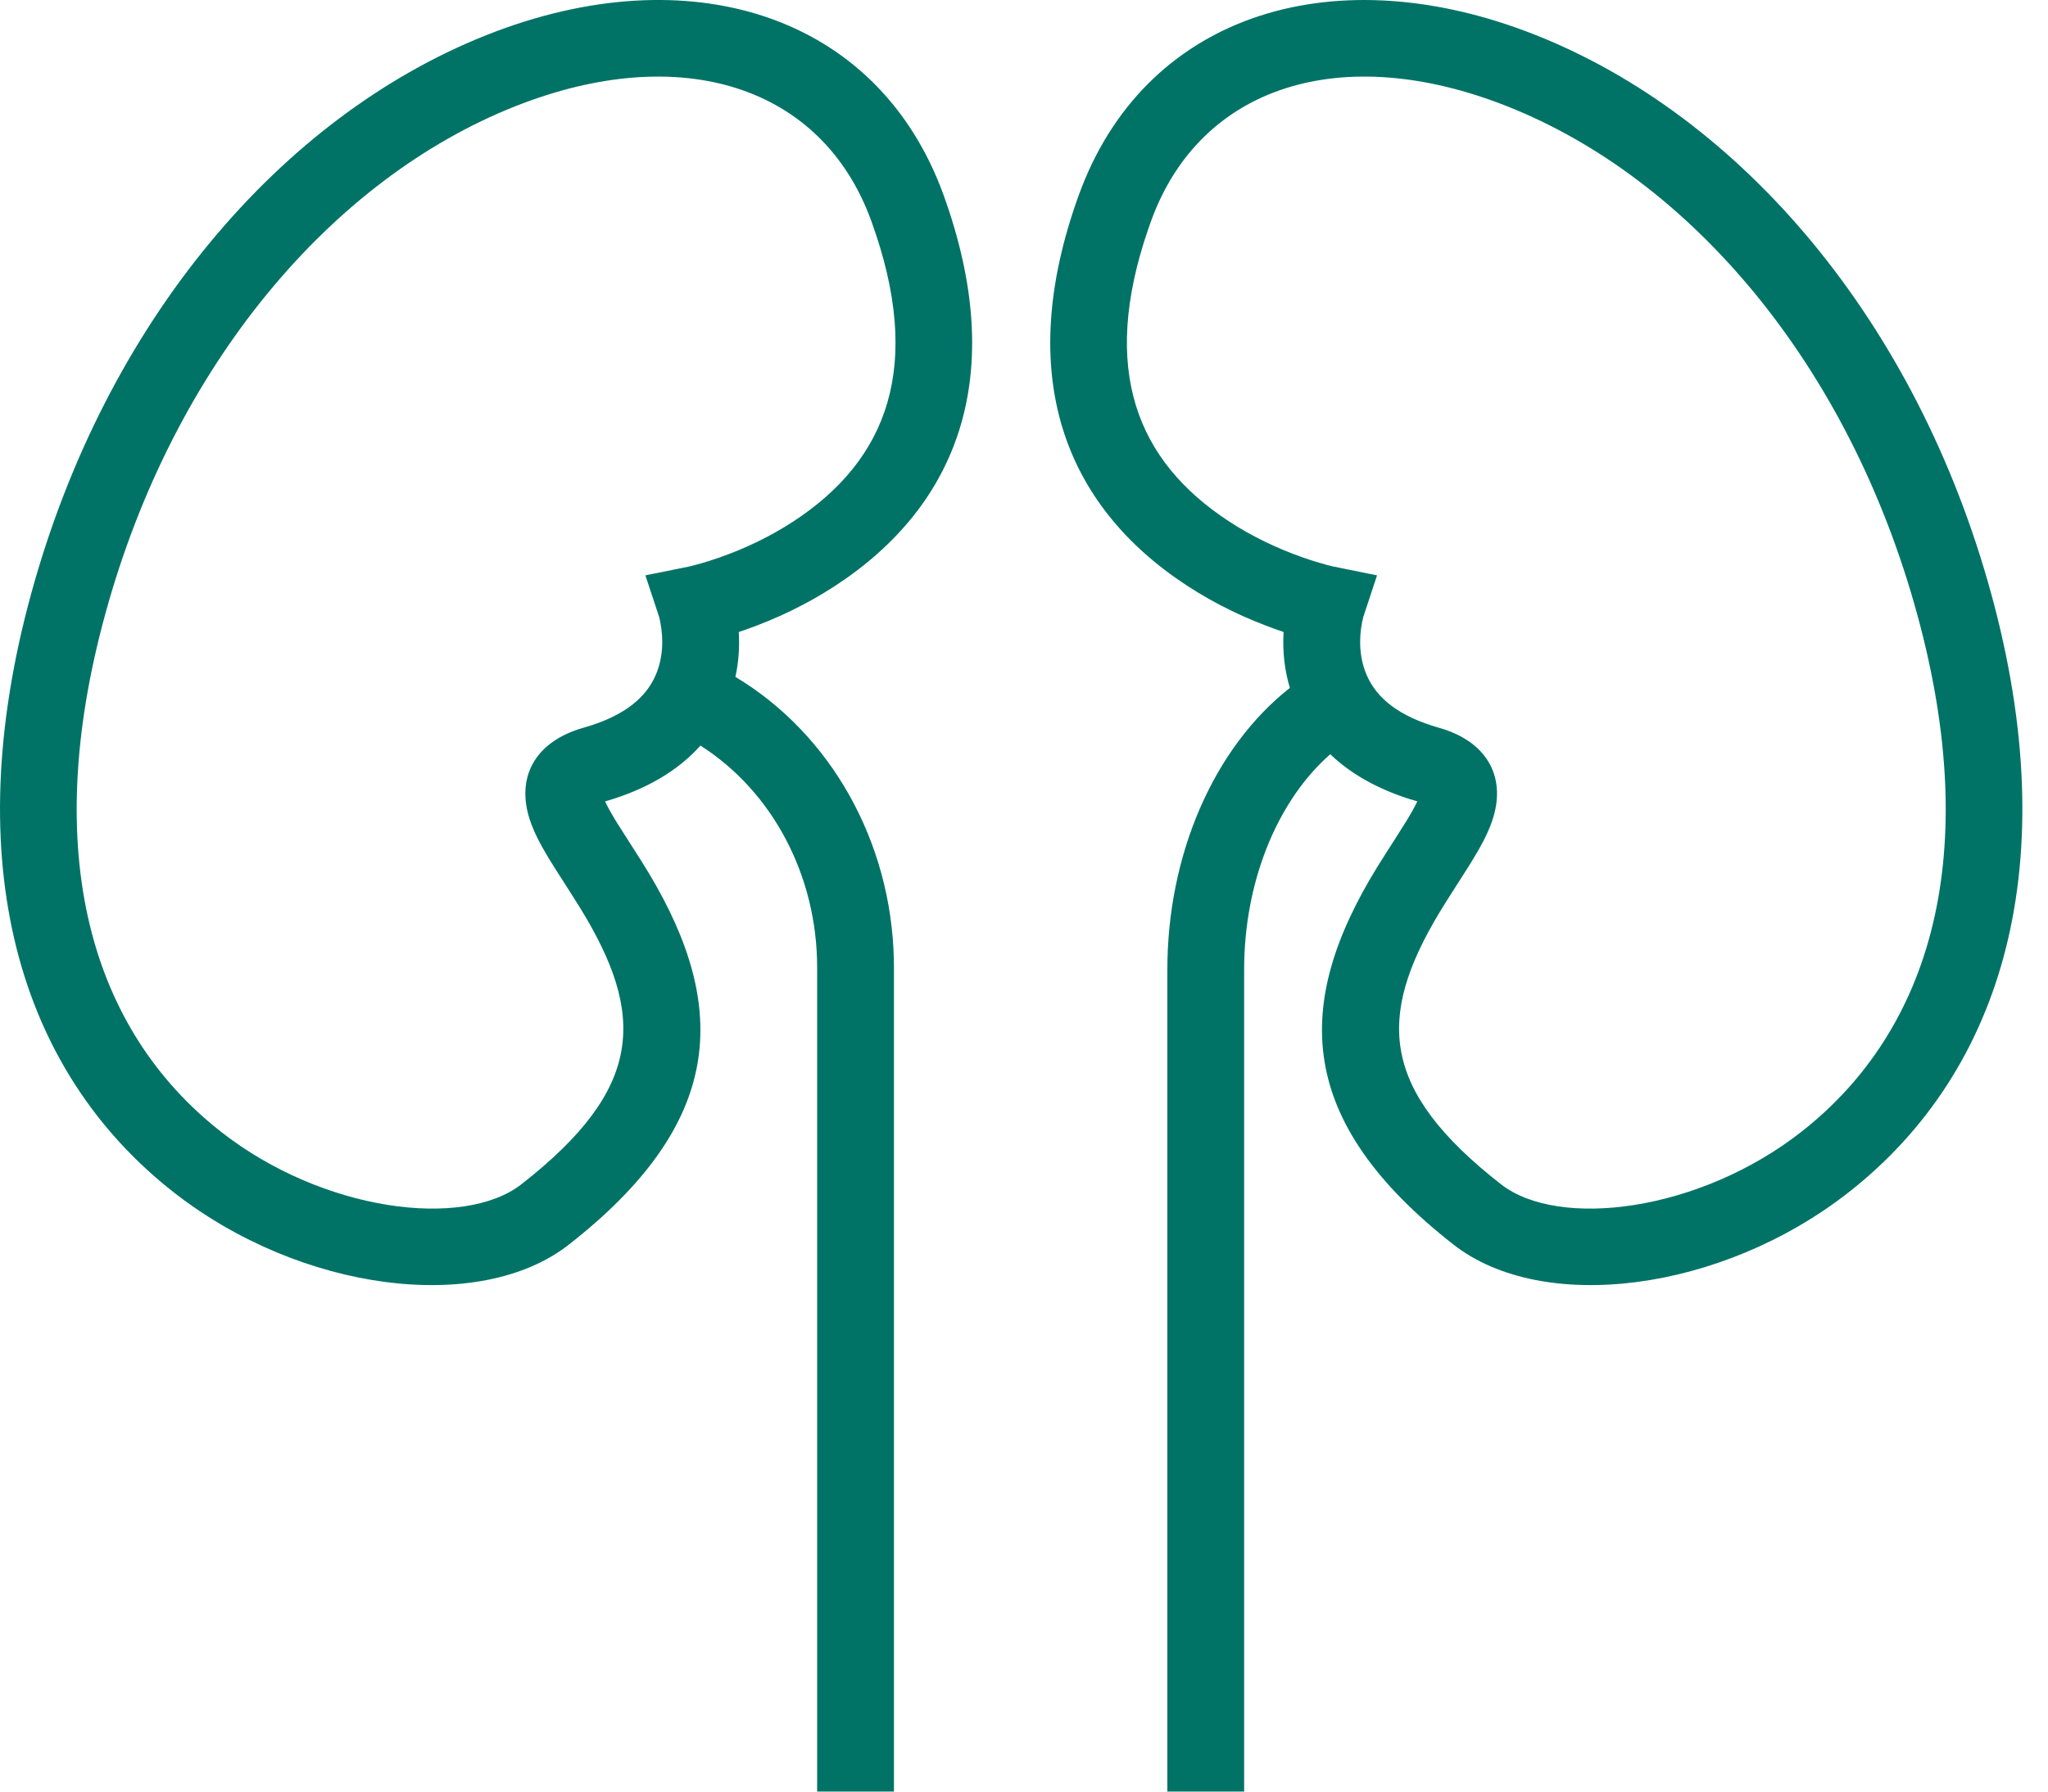 <?xml version="1.0"?>
<svg xmlns="http://www.w3.org/2000/svg" viewBox="0 0 80 70.004" width="80" height="70"><path fill="#007366" d="M19.017 1.365C26.902-1.76 34.296.542 36.858 7.621c2.546 7.035.569 12.128-4.225 15.263-1.125.736-2.322 1.302-3.518 1.723l-.259.088.008.123c.022.536-.018 1.083-.138 1.63 3.742 2.245 6.08 6.444 6.189 11.02l.004.334v32.201h-3V37.802c0-3.583-1.738-6.873-4.558-8.669-.874.978-2.125 1.726-3.758 2.19l.03-.01.05.102c.06.12.135.258.227.416l.098.166.11.18c.105.169.654 1.022.948 1.488l.279.453c3.178 5.3 2.917 9.787-3.126 14.514-3.488 2.73-10.472 1.85-15.45-2.056-6.066-4.76-8.423-12.882-5.56-23.355C4.127 12.55 10.981 4.55 19.017 1.365zm23.237 5.956c2.661-6.843 9.957-9.035 17.728-5.955C68.018 4.55 74.873 12.55 77.79 23.221c2.863 10.473.506 18.595-5.56 23.355-4.978 3.906-11.962 4.786-15.45 2.056-6.14-4.803-6.311-9.359-2.97-14.771.142-.23.493-.779.758-1.194l.422-.671c.139-.23.246-.422.326-.582l.048-.102-.278-.083c-1.295-.408-2.335-1.004-3.122-1.758-1.994 1.749-3.275 4.756-3.36 8.063l-.004.353v32.117h-3V37.887c0-4.483 1.804-8.661 4.786-11.009-.207-.69-.279-1.384-.251-2.06l.007-.124-.257-.088c-1.196-.422-2.392-.987-3.518-1.723-4.794-3.135-6.771-8.228-4.226-15.263l.113-.299zm-8.216 1.321c-1.923-5.313-7.473-7.041-13.915-4.488C12.987 6.982 6.778 14.229 4.105 24.012c-2.556 9.348-.562 16.217 4.518 20.204 3.989 3.131 9.488 3.823 11.749 2.053 4.773-3.733 4.88-6.597 2.265-10.832-.171-.277-.716-1.125-.965-1.517l-.253-.408c-.335-.556-.556-.994-.706-1.429-.587-1.703.185-3.111 2.072-3.646l.27-.081c1.4-.448 2.18-1.122 2.55-1.962.29-.656.32-1.399.188-2.08-.025-.128-.046-.208-.052-.226l-.531-1.607 1.659-.335c.026-.005.075-.016.144-.033l.383-.103c.224-.064.466-.142.723-.232.983-.346 1.965-.811 2.873-1.405 3.676-2.404 5.097-6.064 3.046-11.731zm24.839-4.488c-6.442-2.553-11.992-.826-13.915 4.488l-.117.331c-1.877 5.479-.44 9.043 3.164 11.4.908.594 1.89 1.059 2.873 1.405.343.121.66.218.94.293.096.026.173.045.228.058l1.741.353-.537 1.625-.047.208c-.133.681-.102 1.423.187 2.079.393.892 1.248 1.597 2.819 2.043l.198.061c1.742.575 2.44 1.943 1.874 3.585-.171.497-.436.998-.856 1.675-.119.192-.656 1.027-.941 1.478l-.266.431c-2.469 4.11-2.28 6.937 2.406 10.603 2.261 1.77 7.76 1.077 11.749-2.053 5.08-3.987 7.074-10.856 4.518-20.204-2.673-9.784-8.883-17.031-16.018-19.859z"/></svg>
